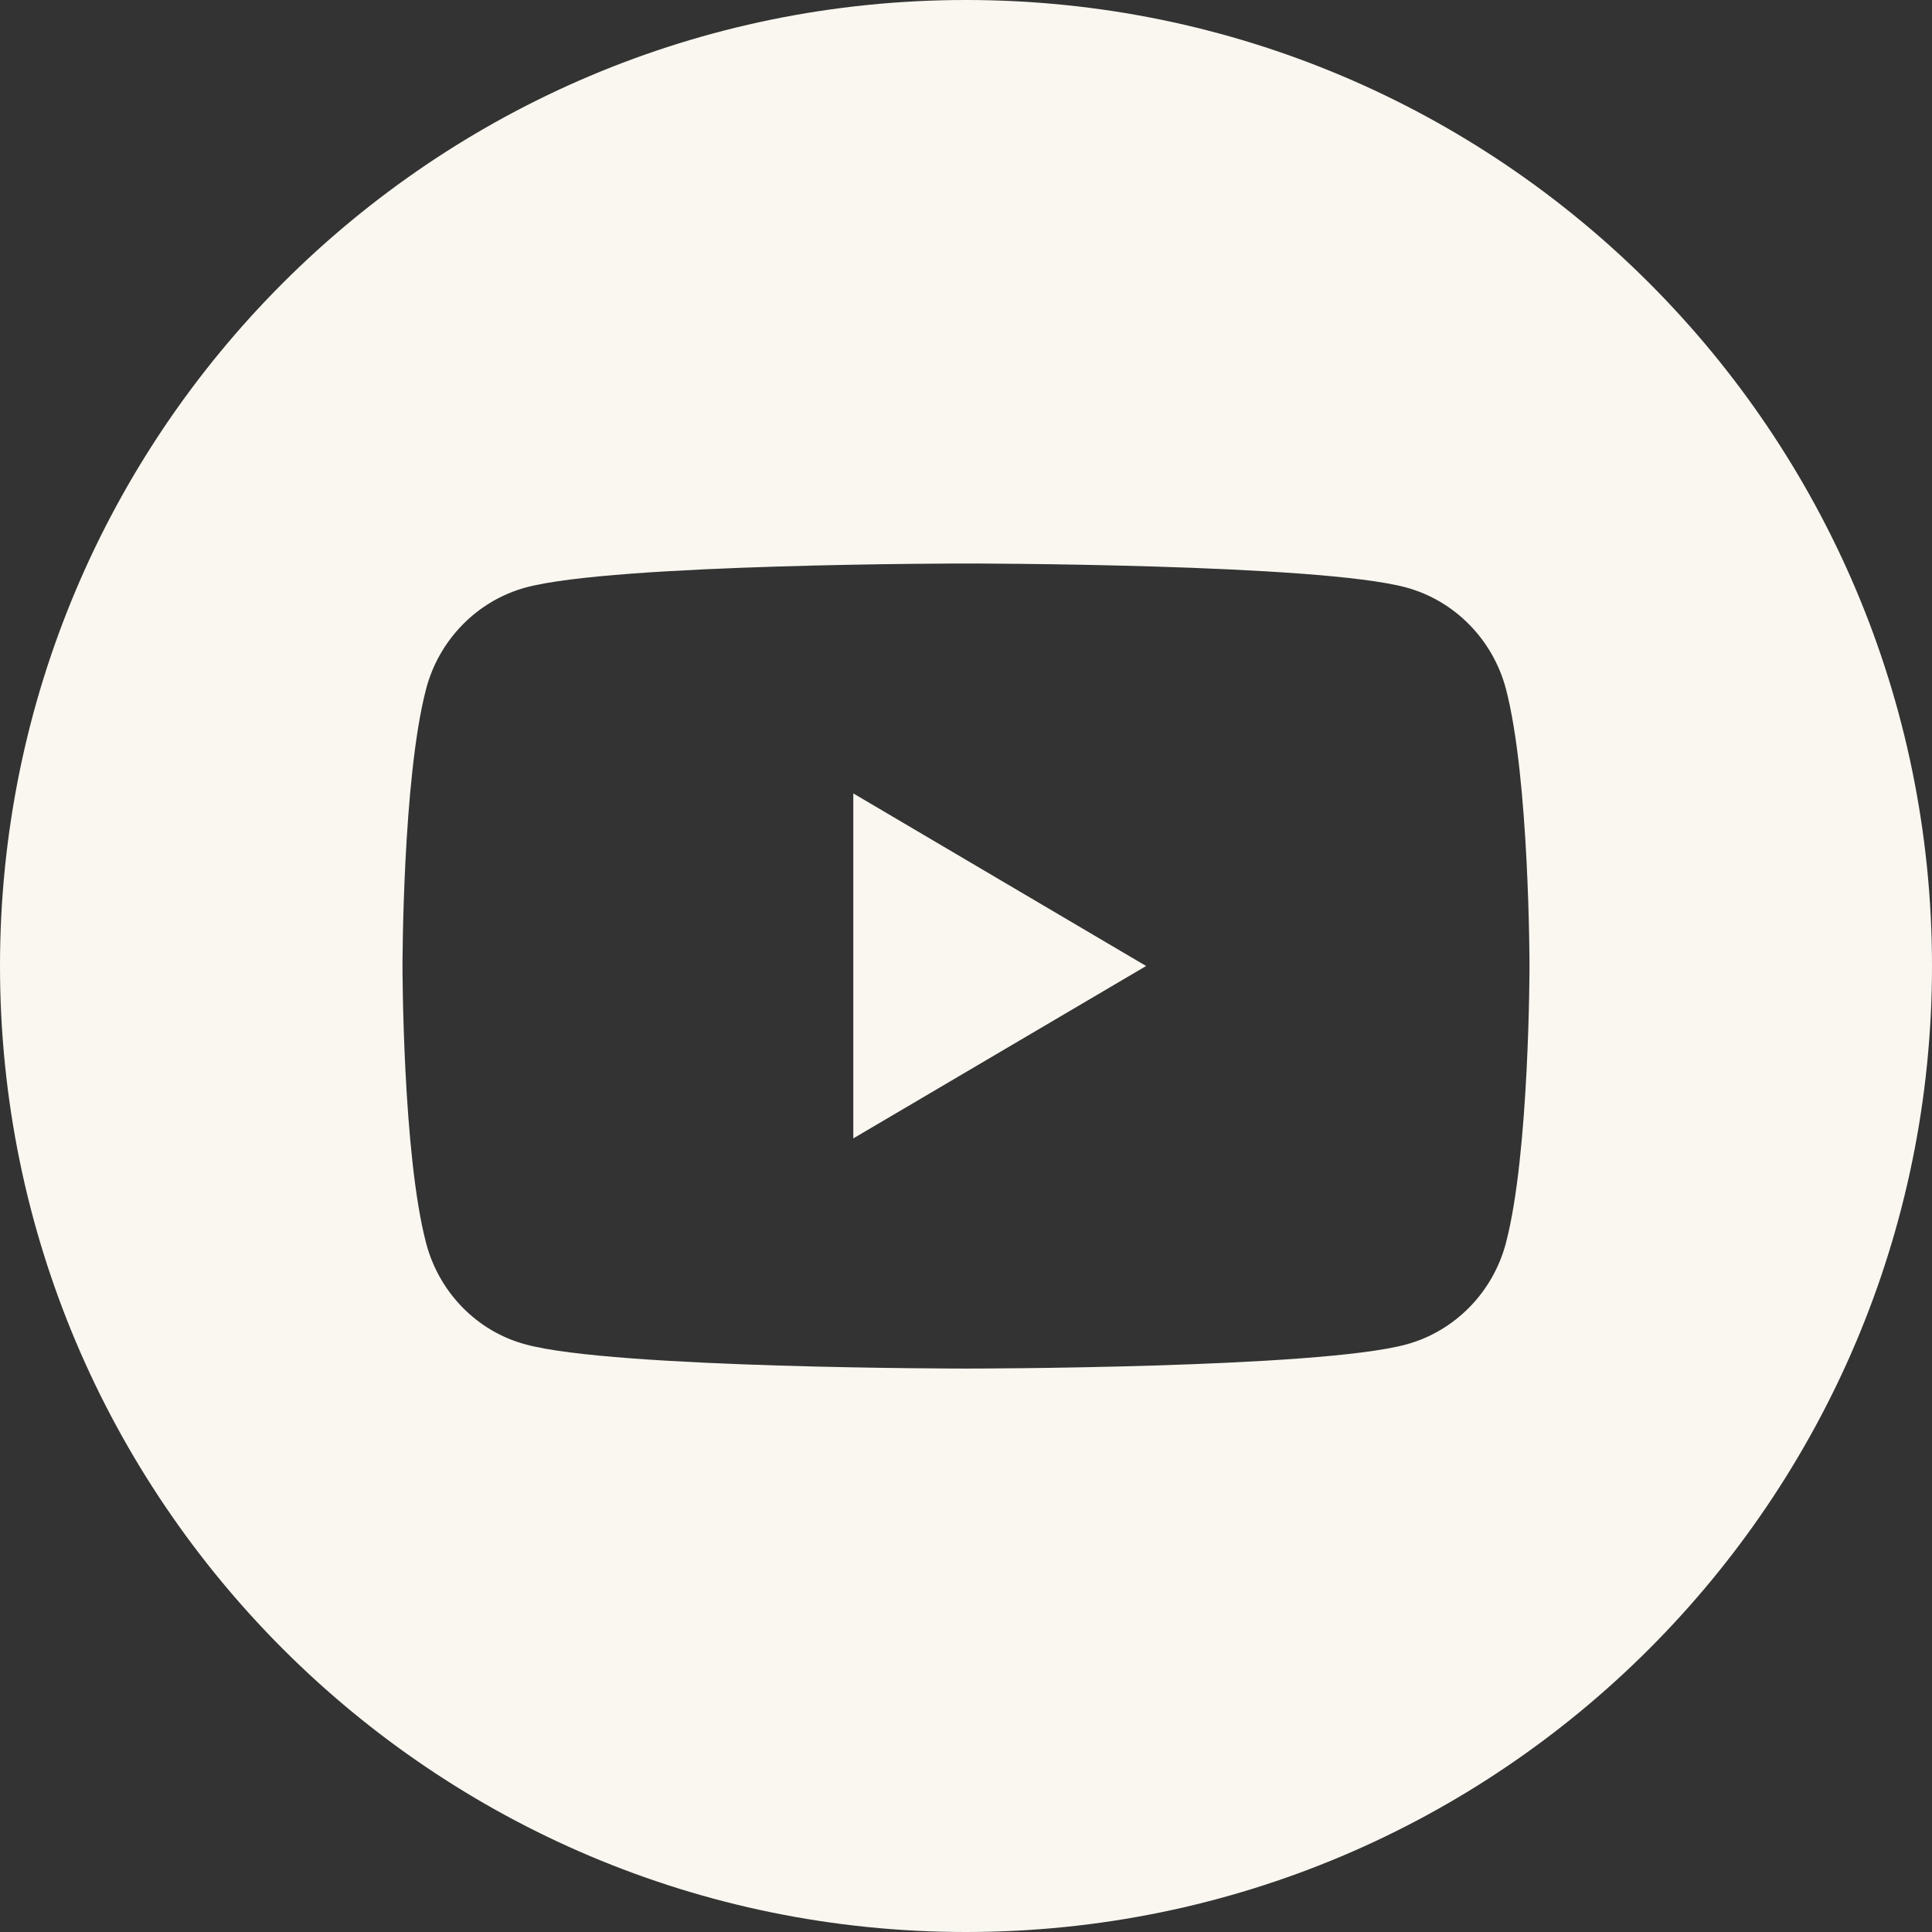 <?xml version="1.0" encoding="UTF-8"?> <svg xmlns="http://www.w3.org/2000/svg" width="30" height="30" viewBox="0 0 30 30" fill="none"><rect x="0" y="0" width="30" height="30" fill="#333333" stroke="none"/><path fill-rule="evenodd" clip-rule="evenodd" d="M23.385 19.297C23.185 20.065 22.59 20.672 21.837 20.876C20.473 21.251 15 21.251 15 21.251C15 21.251 9.527 21.251 8.162 20.876C7.41 20.676 6.817 20.07 6.616 19.301C6.25 17.906 6.25 15 6.25 15C6.25 15 6.25 12.094 6.616 10.7C6.816 9.934 7.41 9.328 8.162 9.123C9.527 8.75 15 8.75 15 8.75C15 8.75 20.473 8.75 21.837 9.123C22.59 9.328 23.184 9.935 23.385 10.701C23.75 12.1 23.75 15 23.75 15C23.75 15 23.75 17.905 23.385 19.297ZM15 0C6.716 0 0 6.715 0 15C0 23.282 6.716 30 15 30C23.285 30 30 23.282 30 15C30 6.715 23.285 0 15 0ZM13.25 17.677L17.797 15L13.25 12.32V17.676V17.677Z" fill="#F9F7F0"></path></svg> 